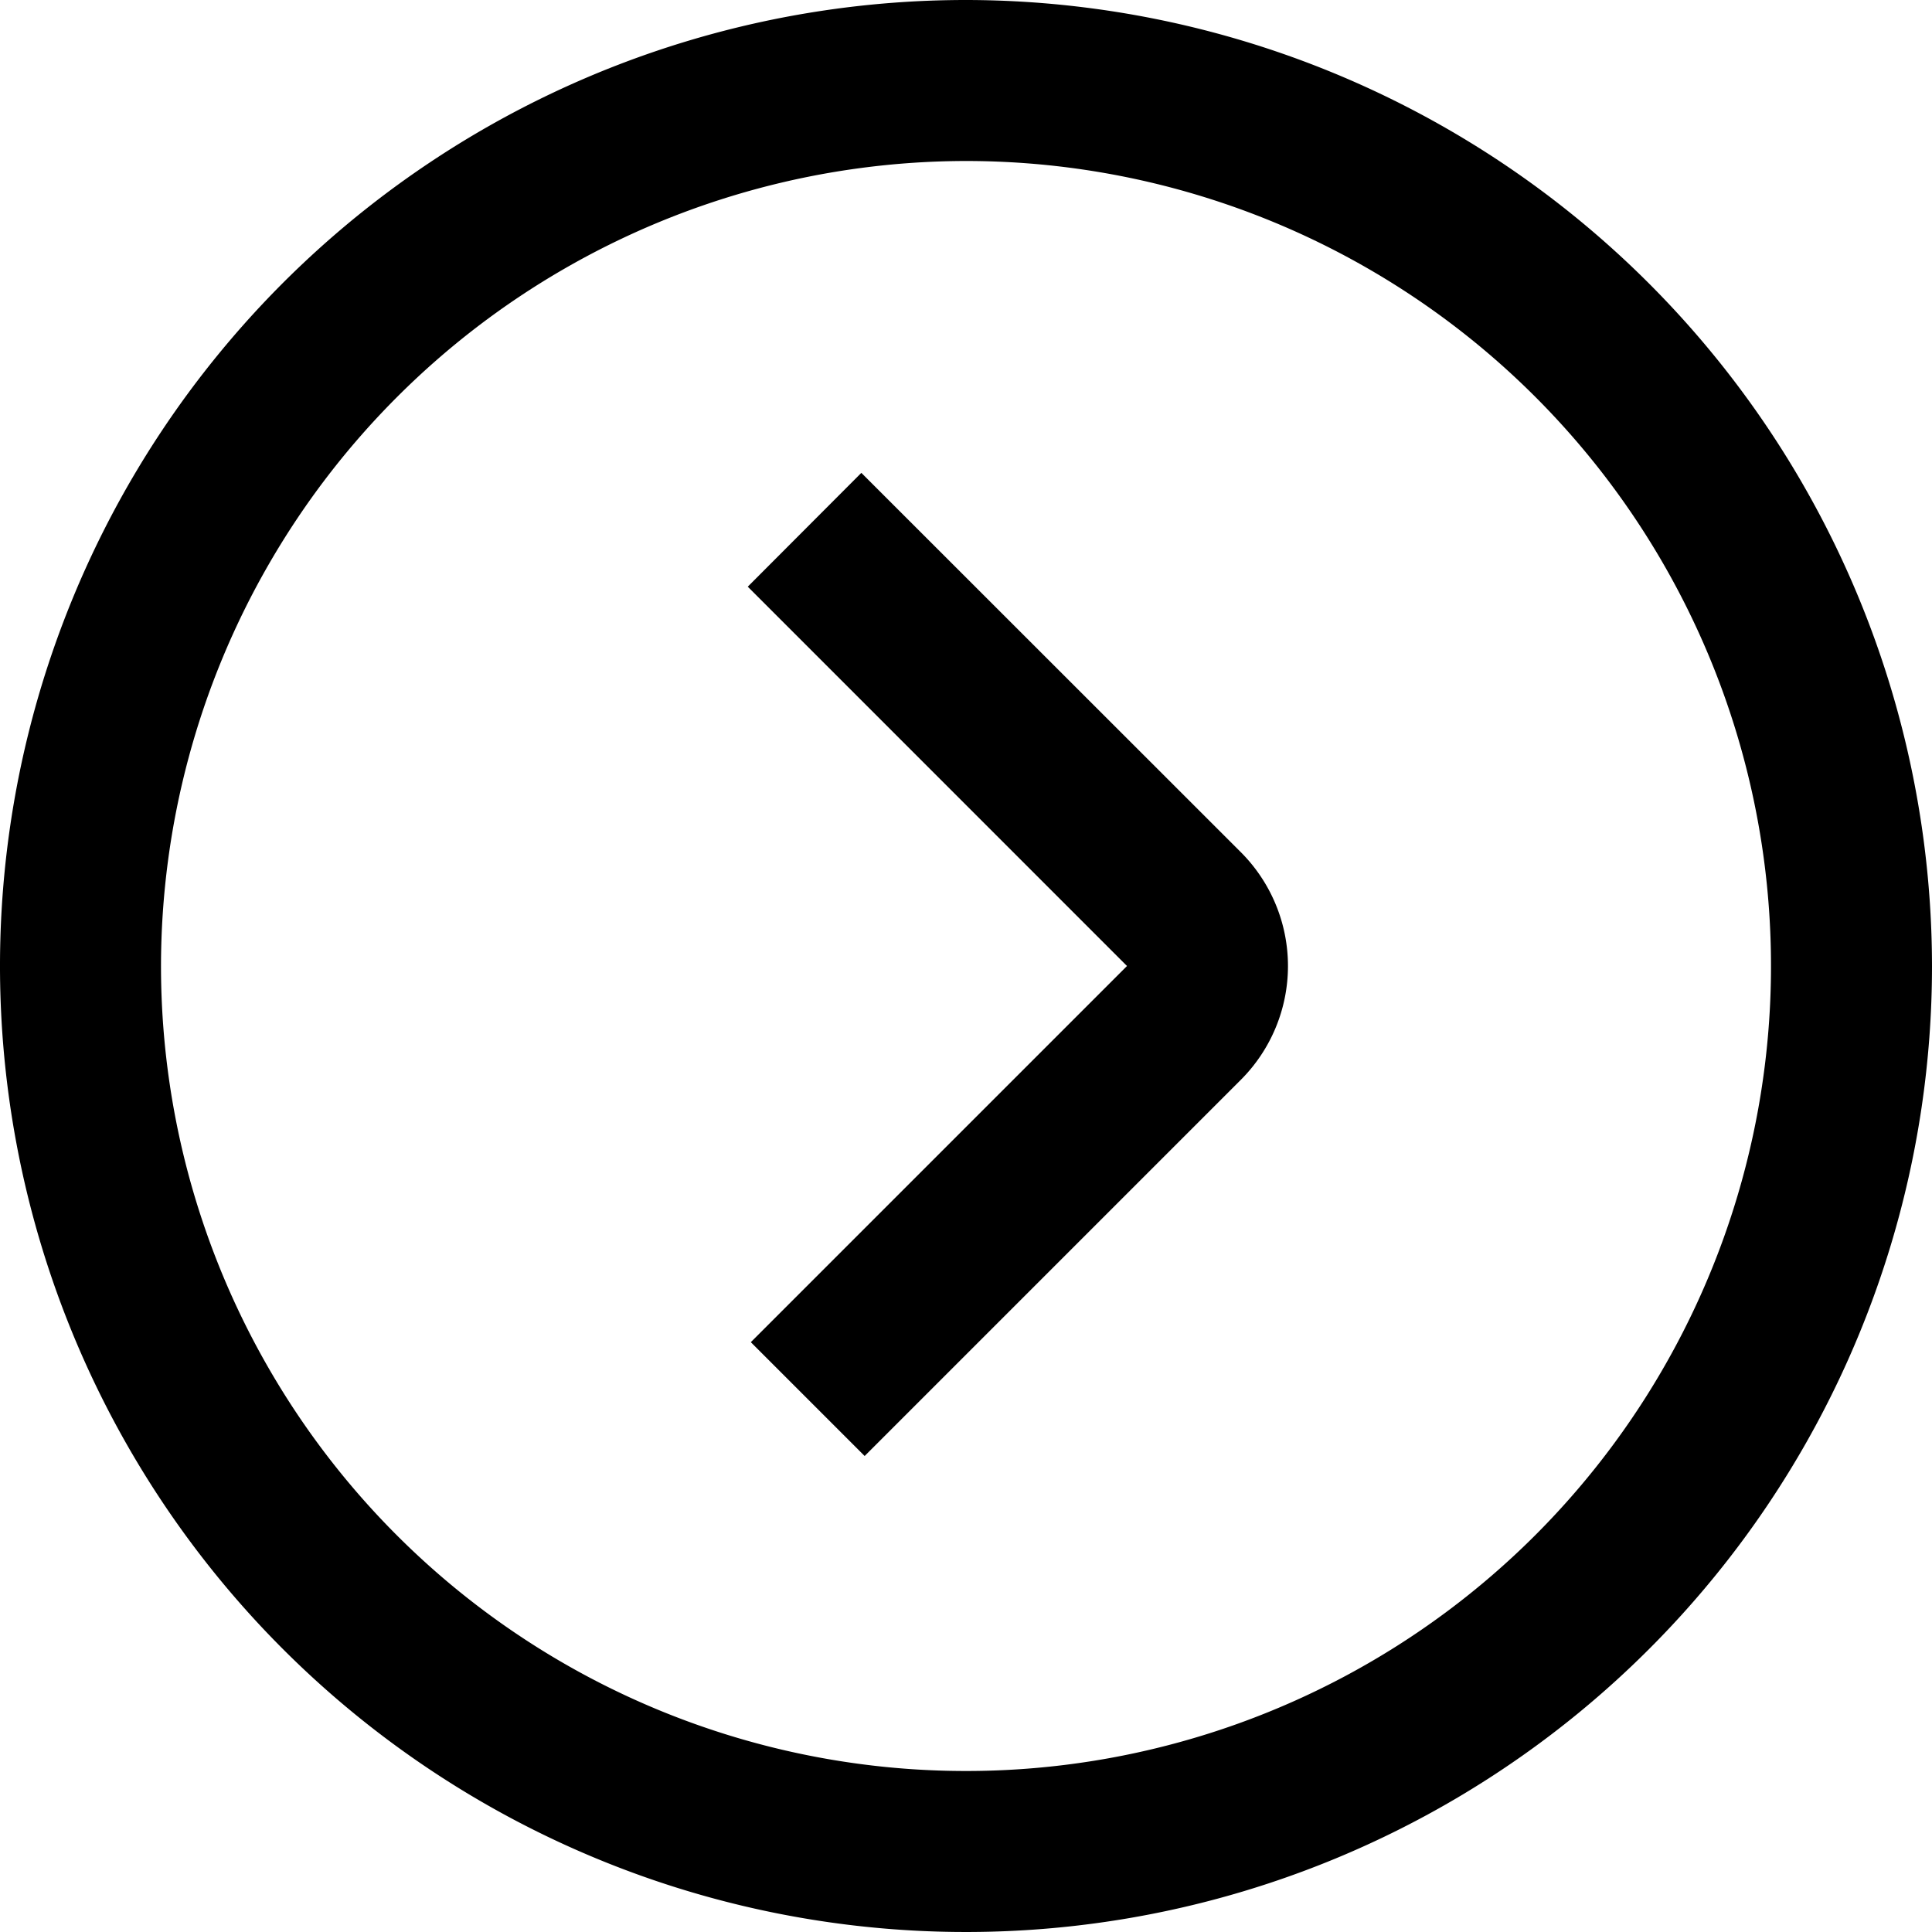 <?xml version="1.0" encoding="UTF-8"?> <svg xmlns="http://www.w3.org/2000/svg" id="arrow-circle-down" viewBox="0 0 24 24" width="512" height="512"> <path d="M24,12A12,12,0,1,1,12,0,12.013,12.013,0,0,1,24,12ZM2,12A10,10,0,1,0,12,2,10.011,10.011,0,0,0,2,12Zm13.414-1.414L10.7,5.874,9.289,7.288,14,12,9.327,16.673l1.414,1.414,4.673-4.673a2,2,0,0,0,0-2.828Z"></path> </svg> 